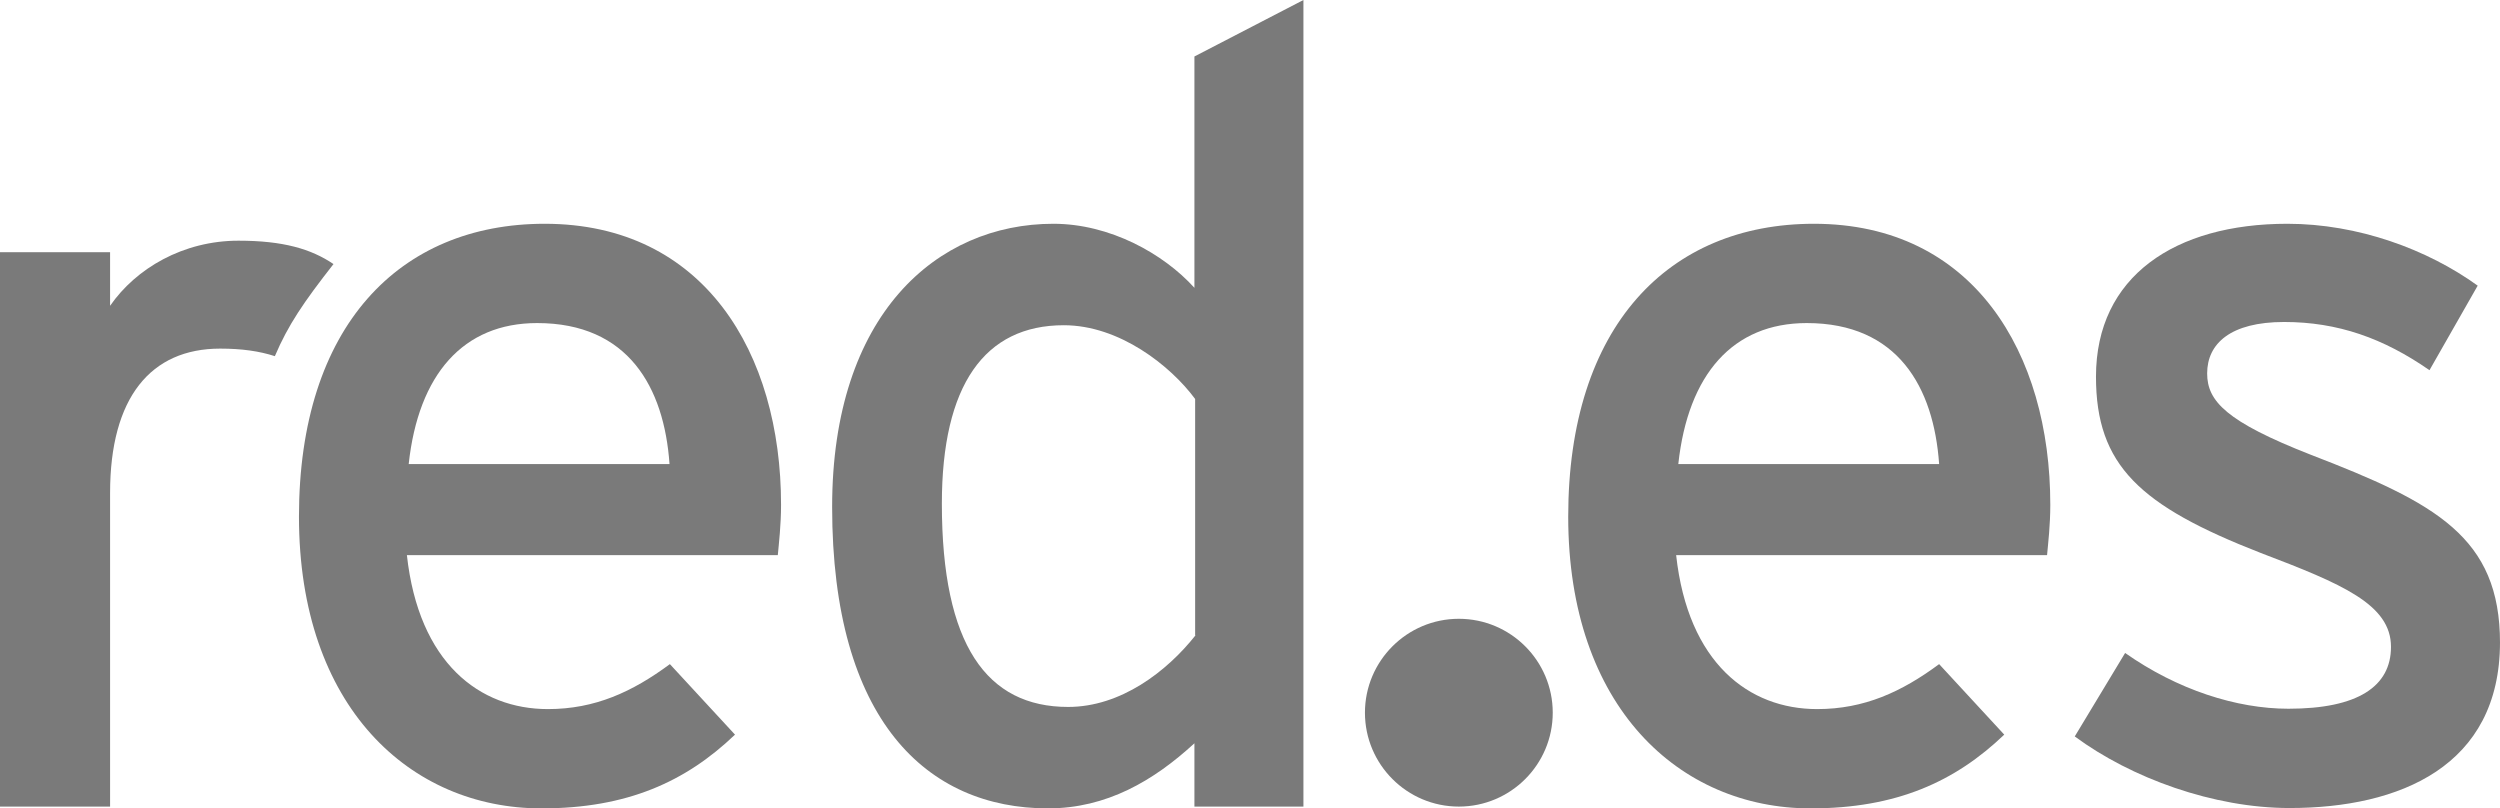 <svg xmlns="http://www.w3.org/2000/svg" id="Layer_2" data-name="Layer 2" viewBox="0 0 69.49 22.47"><defs><style>      .cls-1 {        fill: #7a7a7a;        fill-rule: evenodd;      }    </style></defs><g id="Layer_3" data-name="Layer 3"><g><path class="cls-1" d="M9.27,7.34c-.62-.42-1.4-.65-2.64-.65-1.54,0-2.85.77-3.57,1.81v-1.49H0v15.41h3.06v-8.72c0-2.65,1.13-4.01,3.06-4.01.6,0,1.09.07,1.52.21.37-.87.8-1.5,1.63-2.56"></path><path class="cls-1" d="M21.71,14.03c0-4.22-2.14-7.81-6.57-7.81-4.04,0-6.83,2.85-6.83,8.14s3.09,8.11,6.74,8.11c2.38,0,4.01-.74,5.38-2.05l-1.81-1.96c-1.04.77-2.08,1.25-3.39,1.25-1.9,0-3.59-1.28-3.92-4.28h10.31c.03-.33.09-.83.09-1.4M18.61,12.9h-7.25c.27-2.5,1.52-3.92,3.57-3.92,2.53,0,3.53,1.78,3.68,3.92"></path><path class="cls-1" d="M36.23,22.42V0l-3.03,1.57v6.43c-.86-.95-2.35-1.78-3.92-1.78-3.24,0-6.15,2.52-6.15,7.87,0,5.94,2.64,8.38,6,8.38,1.63,0,2.94-.77,4.07-1.81v1.76h3.03ZM33.23,17.66c-.8,1.01-2.08,1.99-3.54,1.99-2.26,0-3.51-1.72-3.51-5.65,0-3.3,1.19-4.96,3.39-4.96,1.55,0,2.97,1.13,3.65,2.05v6.57Z"></path><path class="cls-1" d="M56.99,14.03c0-4.22-2.14-7.81-6.57-7.81-4.04,0-6.83,2.85-6.83,8.14s3.09,8.11,6.74,8.11c2.38,0,4.01-.74,5.38-2.05l-1.81-1.96c-1.04.77-2.08,1.25-3.39,1.25-1.9,0-3.59-1.28-3.92-4.28h10.31c.03-.33.09-.83.09-1.4M53.9,12.9h-7.25c.27-2.5,1.52-3.92,3.57-3.92,2.53,0,3.53,1.78,3.68,3.92"></path><path class="cls-1" d="M69.49,17.87c0-2.94-1.78-3.89-5.26-5.23-2.35-.92-2.88-1.49-2.88-2.26,0-.83.65-1.43,2.14-1.43s2.76.45,4.04,1.34l1.34-2.35c-1.4-1.01-3.33-1.72-5.29-1.72-3.12,0-5.32,1.46-5.32,4.25,0,2.47,1.22,3.59,4.58,4.9,2.26.86,3.62,1.43,3.62,2.61,0,1.1-.92,1.72-2.85,1.72-1.45,0-3.09-.53-4.54-1.55l-1.4,2.32c1.57,1.16,3.86,1.99,5.97,1.99,3.06,0,5.85-1.16,5.85-4.61"></path><path class="cls-1" d="M37.94,19.81c0-1.44,1.17-2.61,2.61-2.61s2.61,1.17,2.61,2.61-1.17,2.61-2.61,2.61-2.61-1.17-2.61-2.61"></path></g></g></svg>